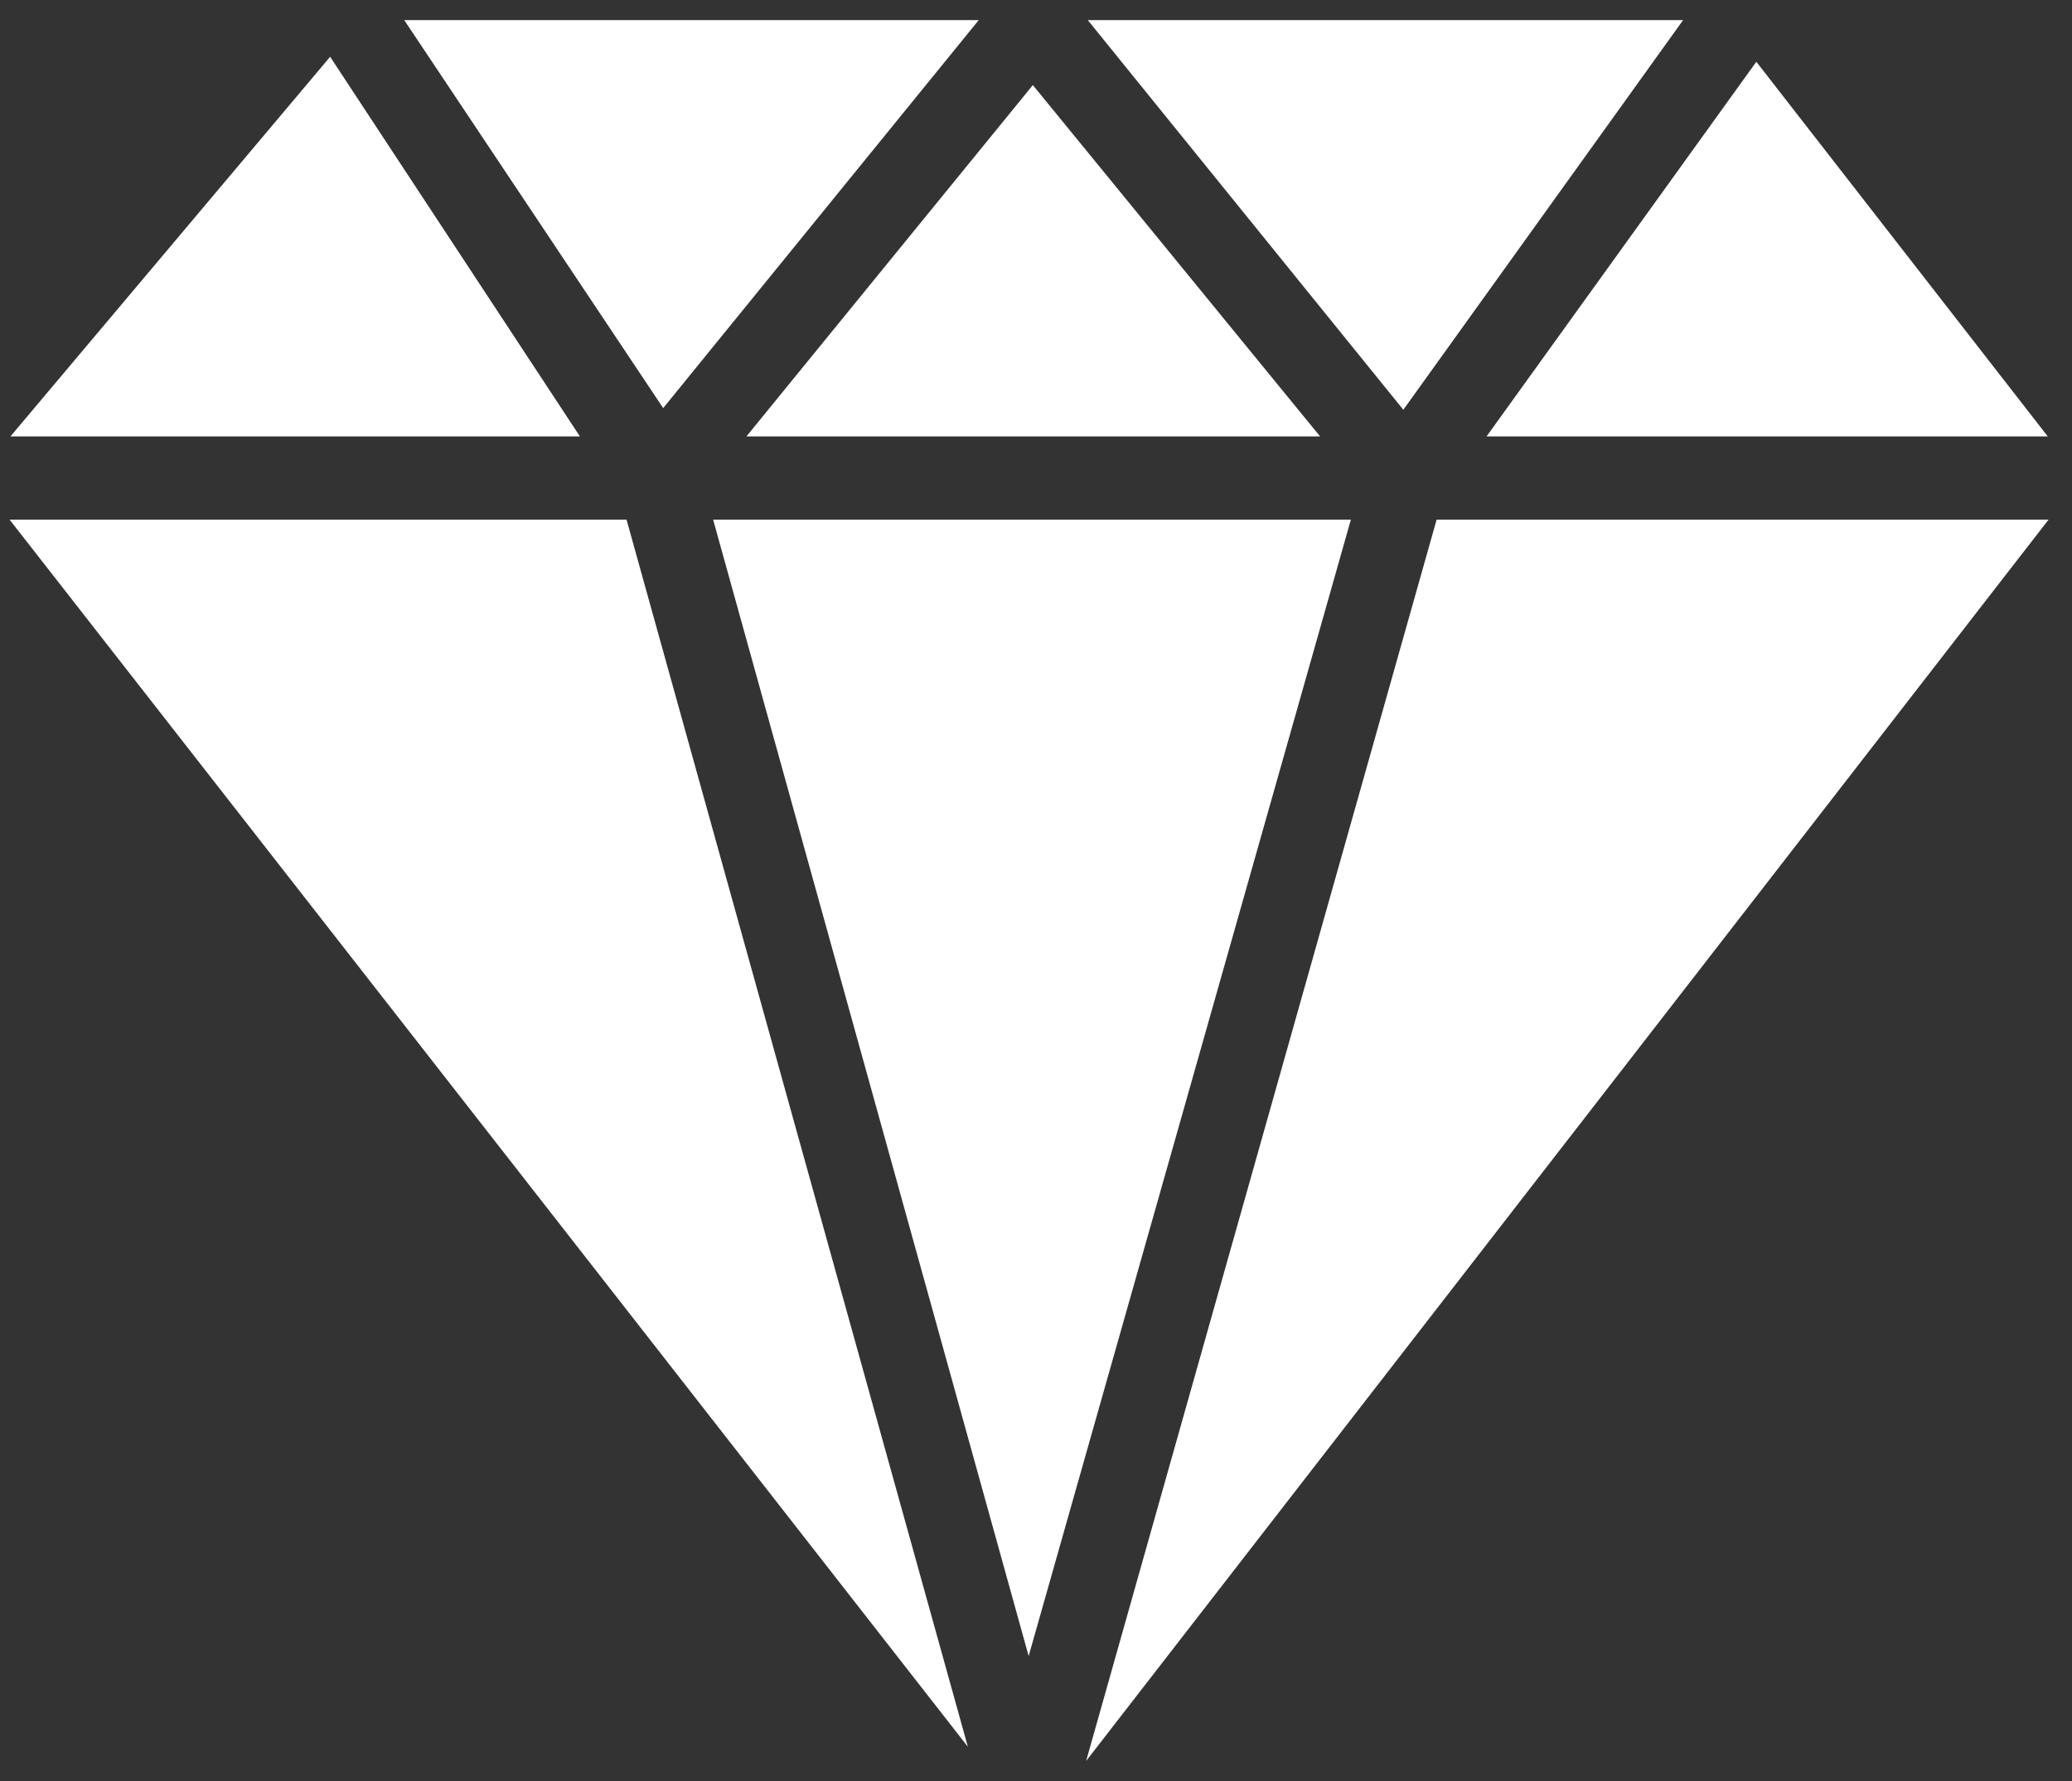 <svg width="57" height="49" viewBox="0 0 57 49" fill="none" xmlns="http://www.w3.org/2000/svg">
<rect x="0" y="0" width="57" height="49" fill="#333333" stroke="none"/>
<path d="M19.618 14.296H37.162L28.298 45.56L19.618 14.296ZM38.605 11.273L46.301 0.554H29.925L38.605 11.273ZM56.333 12.006L48.316 1.699L40.895 12.006H56.333ZM15.953 12.006L9.082 1.562L0.287 12.006H15.953ZM20.534 12.006H36.315L28.413 2.341L20.534 12.006ZM18.244 11.227L26.924 0.554H11.121L18.244 11.227ZM39.521 14.296L29.879 48.446L56.355 14.296H39.521ZM17.236 14.296H0.264L26.626 48.056L17.236 14.296Z" fill="white"/>
</svg>
